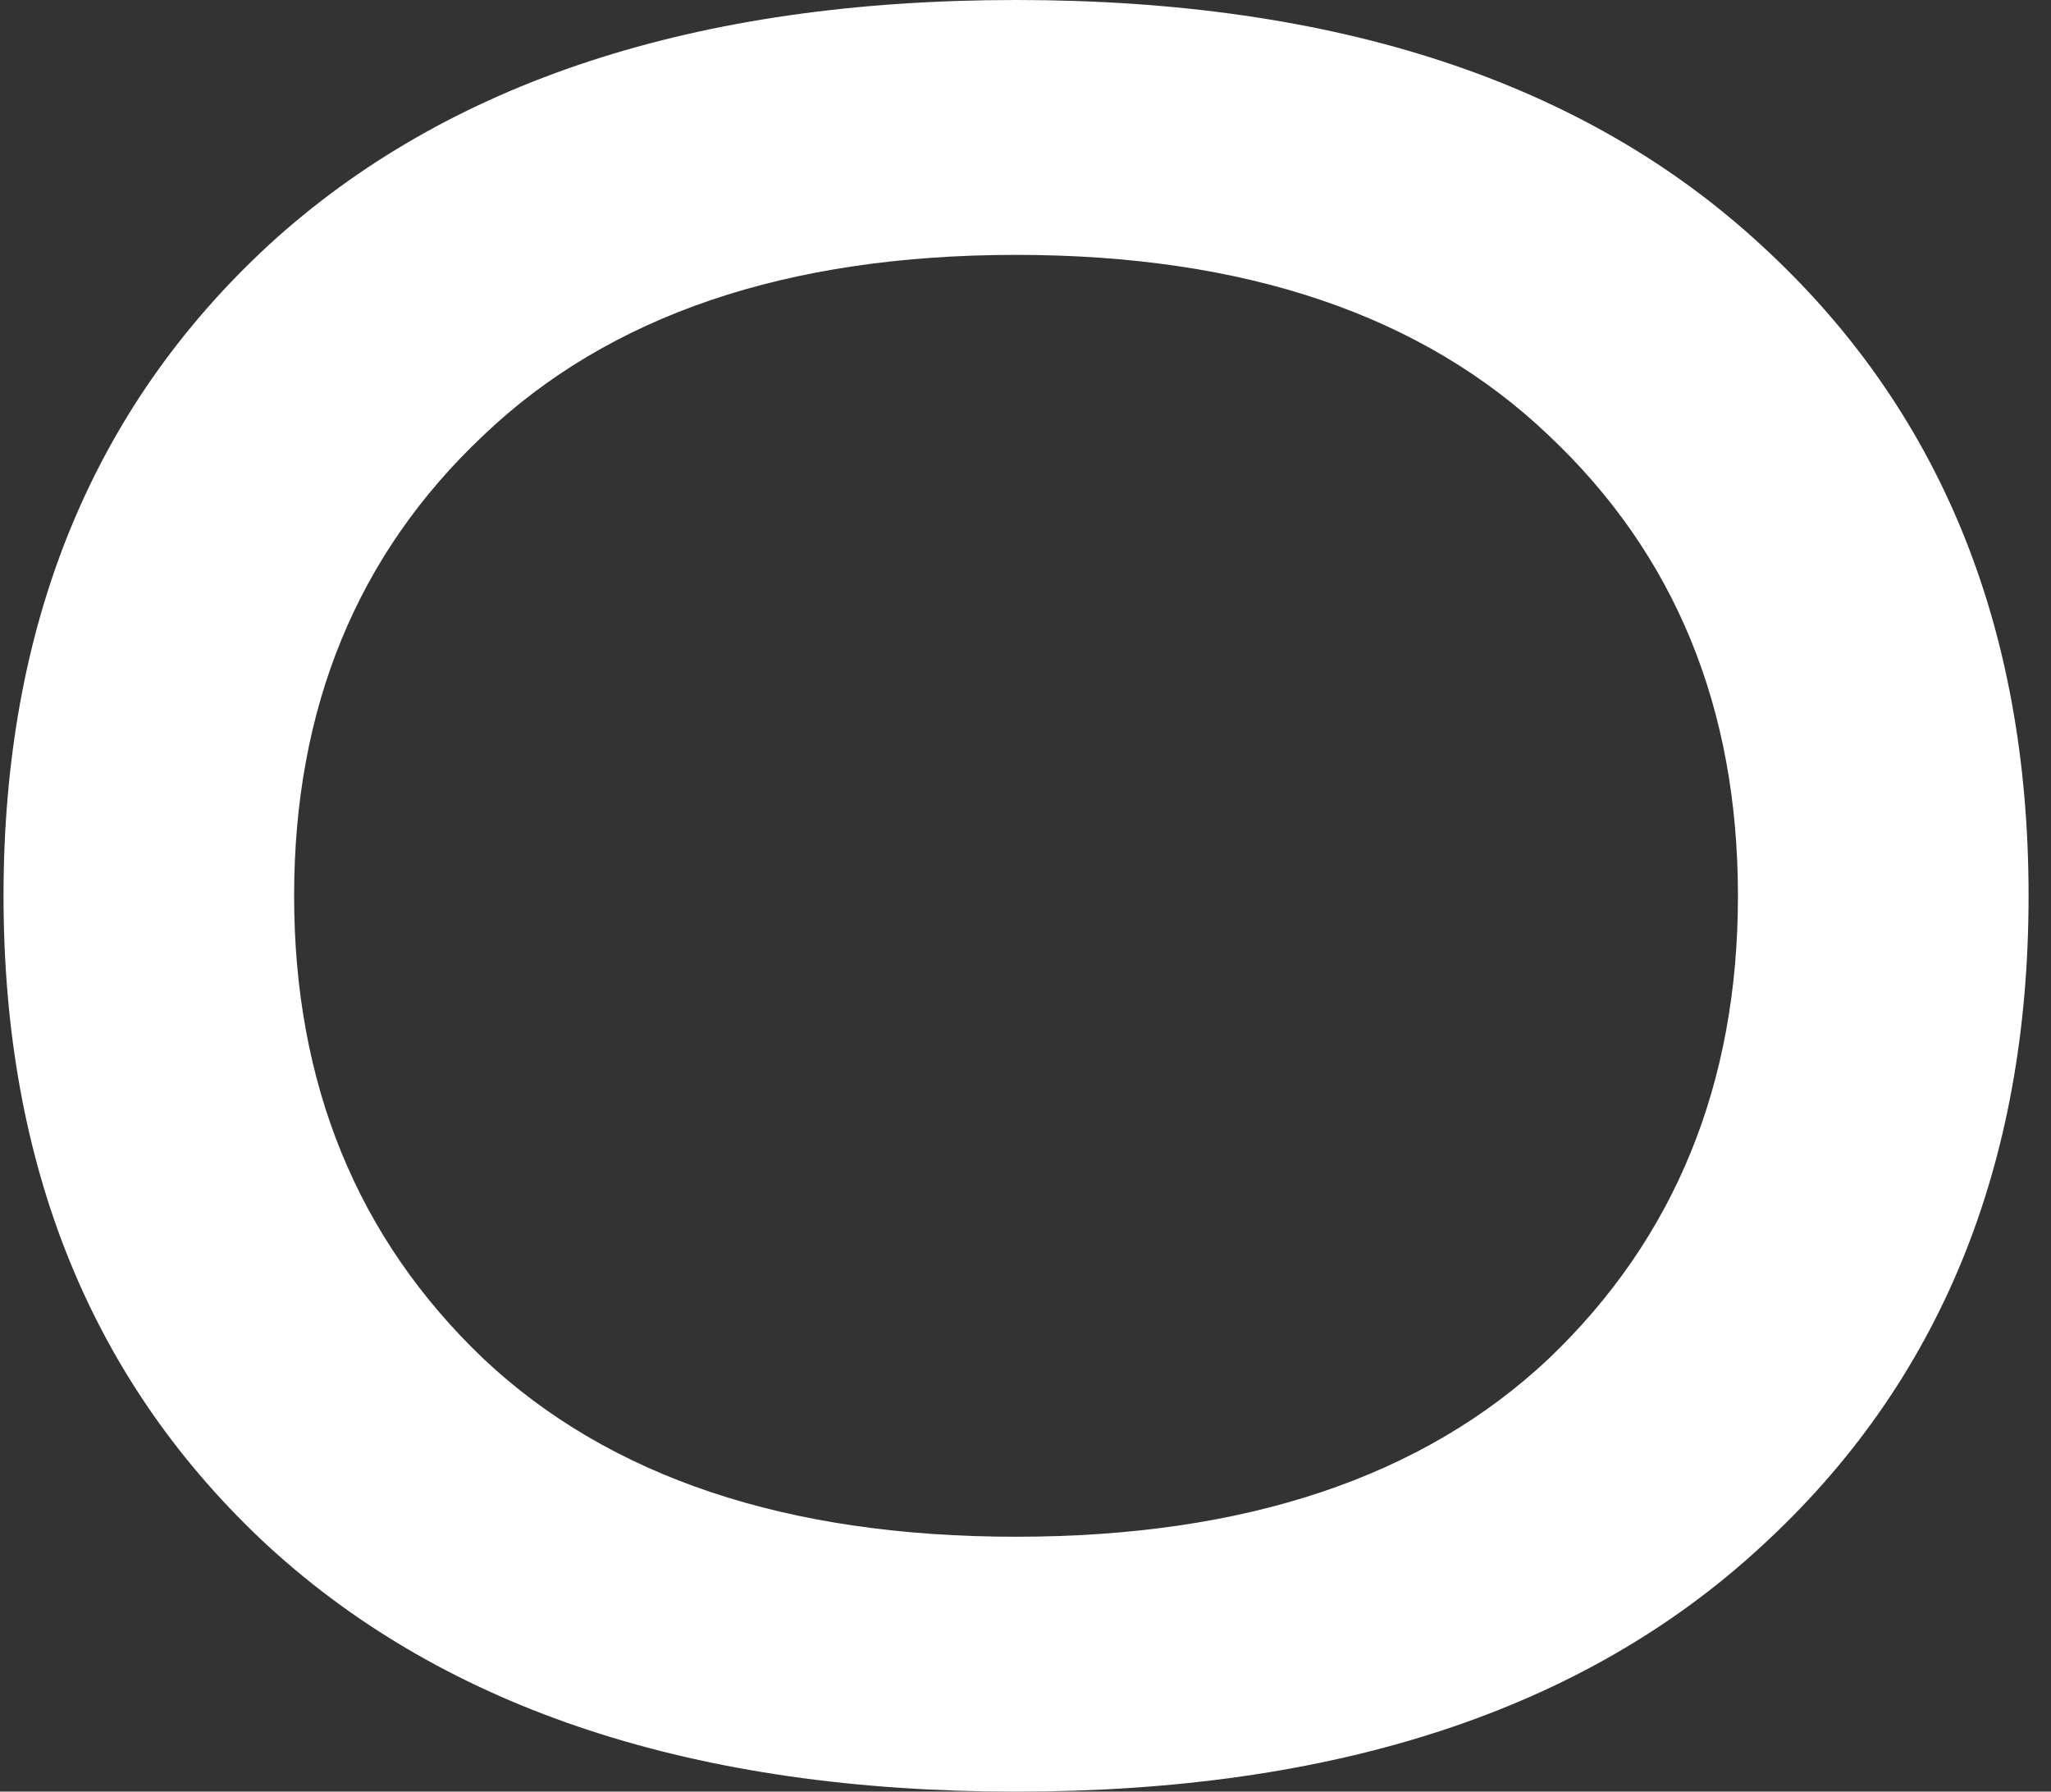 <?xml version="1.0" encoding="UTF-8"?> <svg xmlns="http://www.w3.org/2000/svg" width="79" height="69" viewBox="0 0 79 69" fill="none"><rect x="0" y="0" width="79" height="69" fill="#333333" stroke="none"/> <path d="M10.352 59.565C3.541 53.275 0.136 44.92 0.136 34.5C0.136 24.08 3.541 15.725 10.352 9.435C17.222 3.145 26.817 0 39.136 0C51.455 0 61.02 3.145 67.831 9.435C74.701 15.725 78.136 24.08 78.136 34.5C78.136 44.92 74.701 53.275 67.831 59.565C61.02 65.855 51.455 69 39.136 69C26.817 69 17.222 65.855 10.352 59.565ZM18.614 16.773C13.758 21.348 11.329 27.257 11.329 34.5C11.329 41.743 13.758 47.684 18.614 52.322C23.471 56.896 30.311 59.184 39.136 59.184C47.96 59.184 54.801 56.896 59.657 52.322C64.514 47.684 66.942 41.743 66.942 34.5C66.942 27.257 64.514 21.348 59.657 16.773C54.801 12.135 47.96 9.816 39.136 9.816C30.311 9.816 23.471 12.135 18.614 16.773Z" fill="white"></path> </svg> 